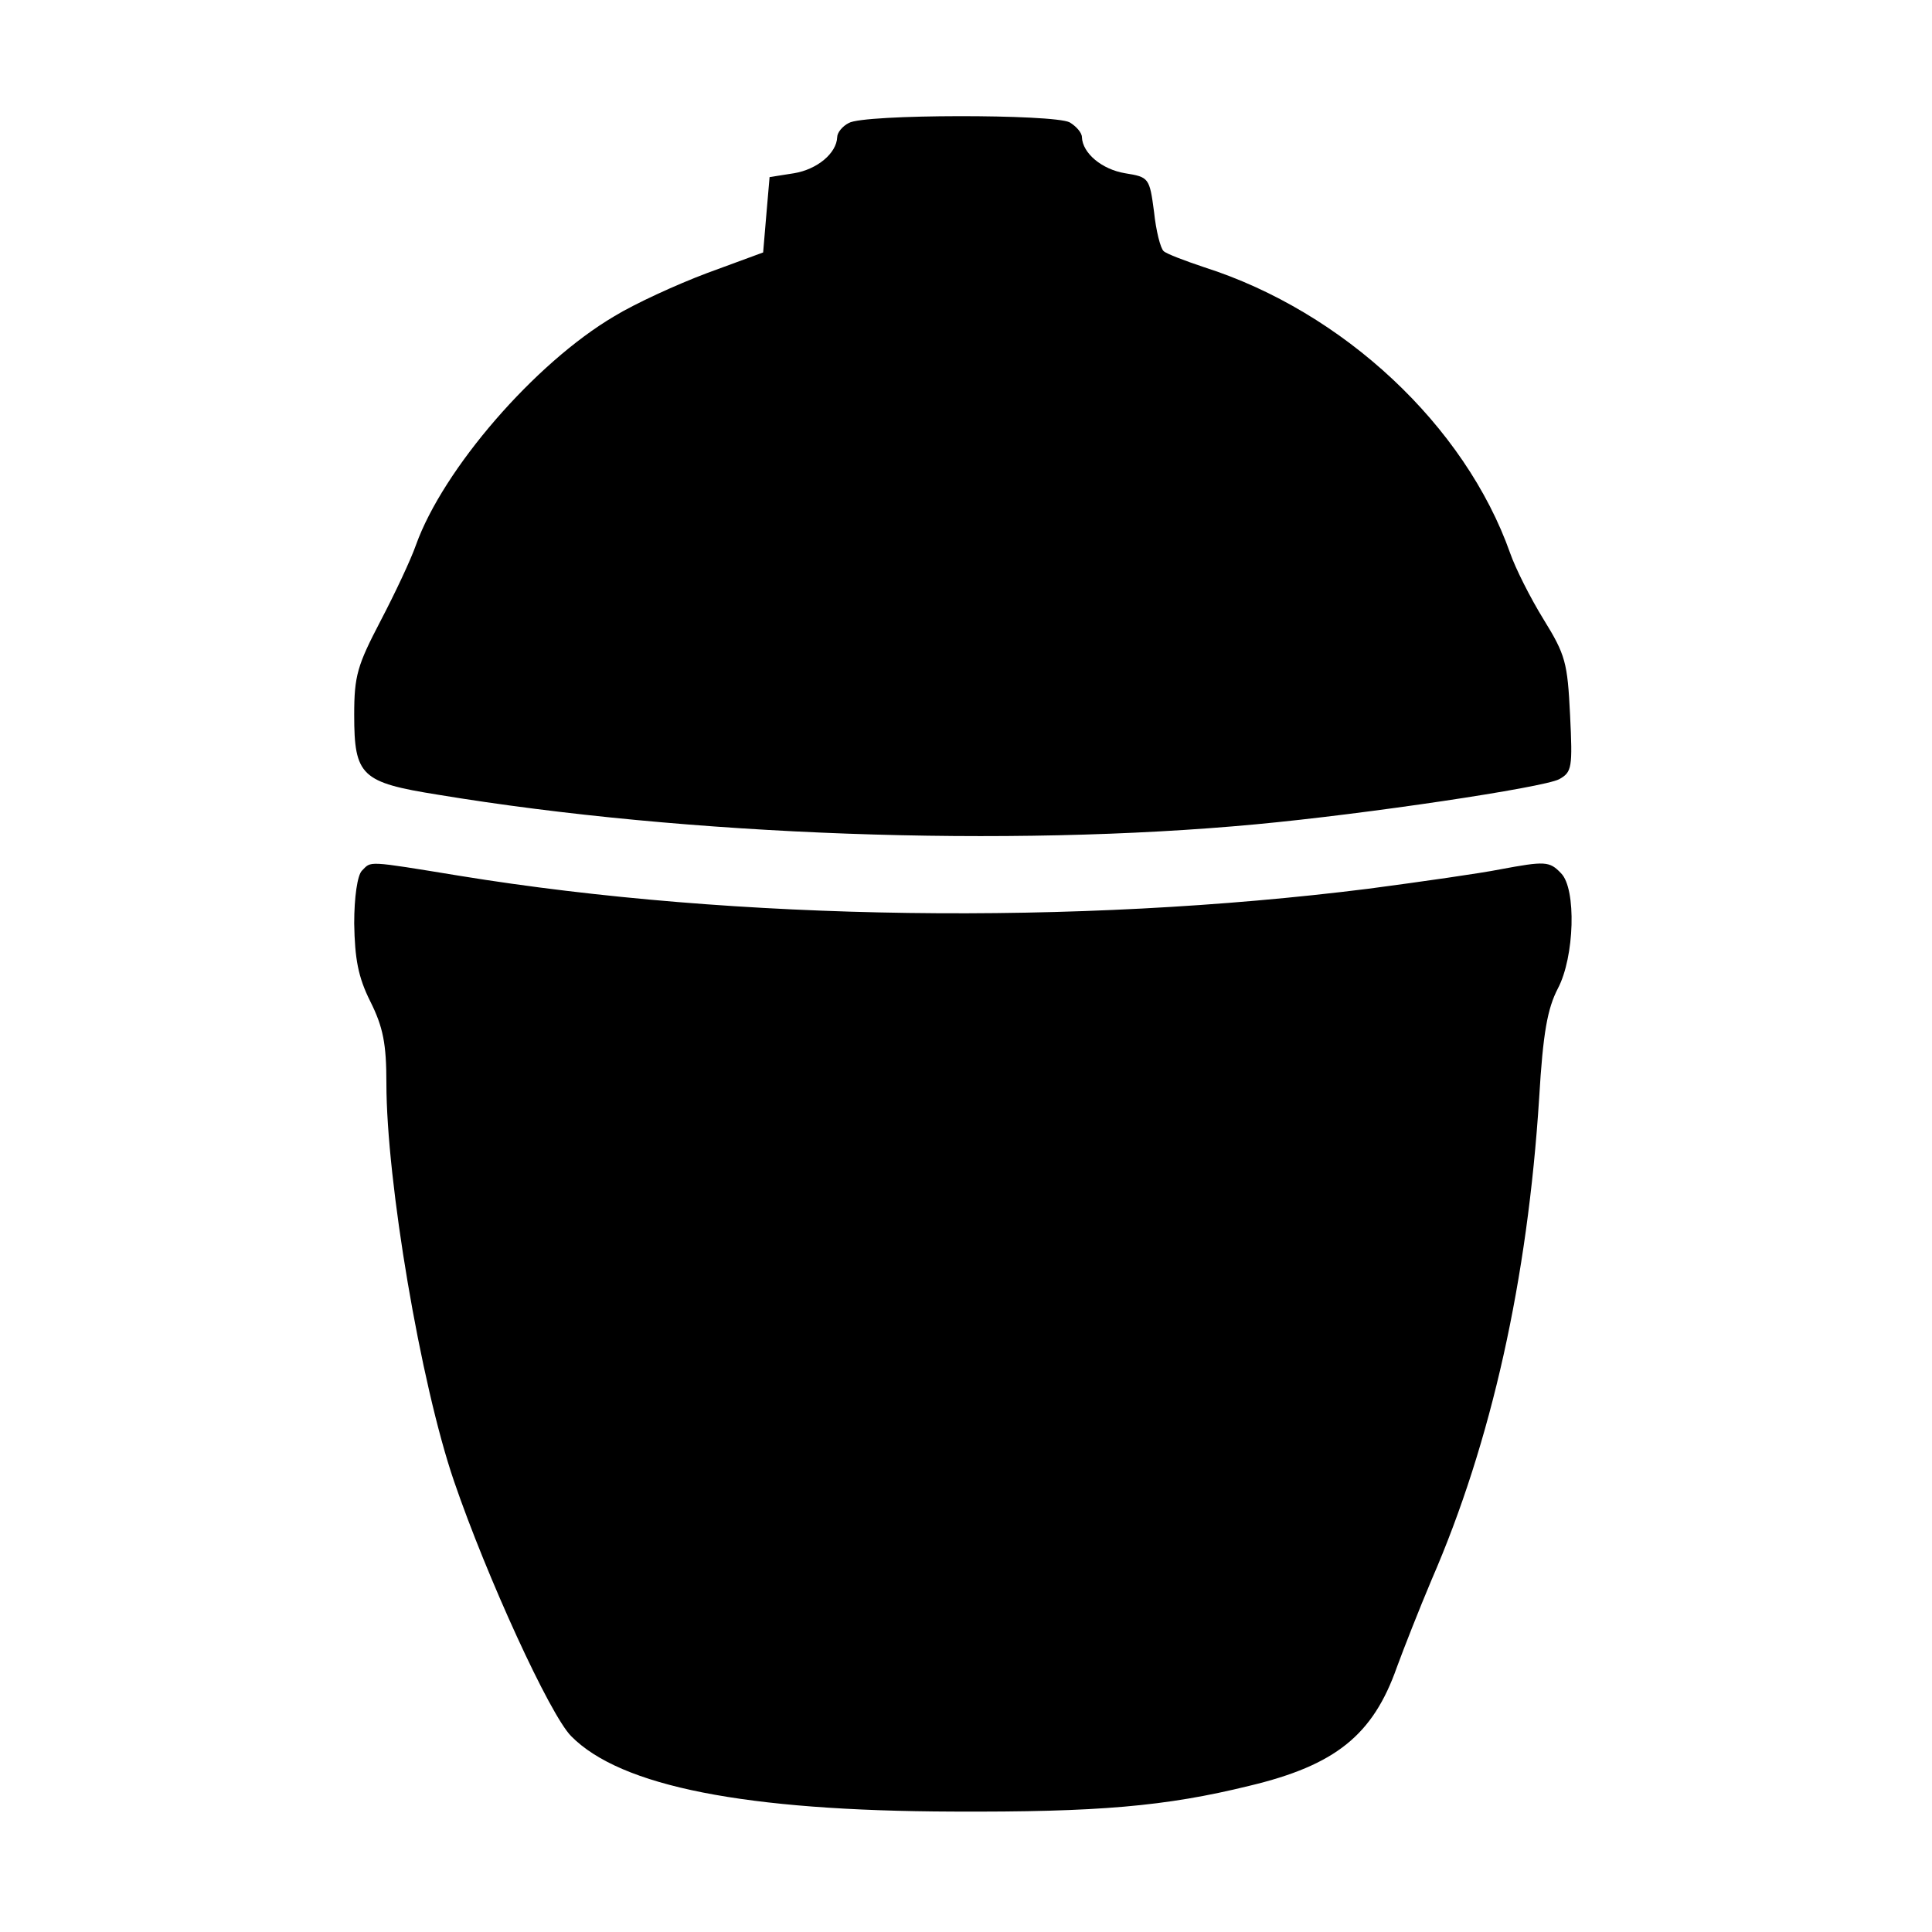 <?xml version="1.0" standalone="no"?>
<!DOCTYPE svg PUBLIC "-//W3C//DTD SVG 20010904//EN"
 "http://www.w3.org/TR/2001/REC-SVG-20010904/DTD/svg10.dtd">
<svg version="1.0" xmlns="http://www.w3.org/2000/svg"
 width="300pt" height="300pt" viewBox="0 0 300 300"
 preserveAspectRatio="xMidYMid meet">
<g transform="translate(0,300) scale(0.1,-0.1)"
fill="#000000" stroke="none">
<path d="M1318 2809 c-10 -5 -18 -15 -18 -22 -1 -25 -31 -50 -67 -56 l-38 -6
-5 -58 -5 -59 -87 -32 c-48 -18 -113 -48 -144 -67 -124 -73 -266 -238 -308
-355 -8 -23 -33 -76 -55 -118 -36 -69 -41 -85 -41 -146 0 -95 11 -105 130
-124 387 -64 885 -82 1270 -46 172 16 446 57 471 70 20 11 21 18 17 100 -4 81
-7 93 -41 148 -21 34 -44 80 -52 103 -70 198 -259 375 -475 444 -30 10 -59 21
-63 25 -5 4 -12 32 -15 61 -7 53 -8 54 -45 60 -36 6 -66 31 -67 56 0 7 -9 17
-19 23 -25 13 -320 13 -343 -1z"/>
<path d="M562 1648 c-7 -7 -12 -41 -12 -82 1 -55 6 -83 25 -121 20 -40 25 -66
25 -127 0 -152 53 -466 105 -618 51 -149 149 -363 182 -396 77 -78 270 -116
593 -117 225 -1 330 8 460 40 134 32 192 79 229 184 11 30 35 91 54 136 93
214 149 466 167 748 6 102 13 139 29 170 26 49 29 155 5 179 -18 19 -25 19
-95 6 -30 -6 -121 -19 -204 -30 -454 -57 -981 -50 -1411 20 -147 24 -137 23
-152 8z"/>
</g>
</svg>
